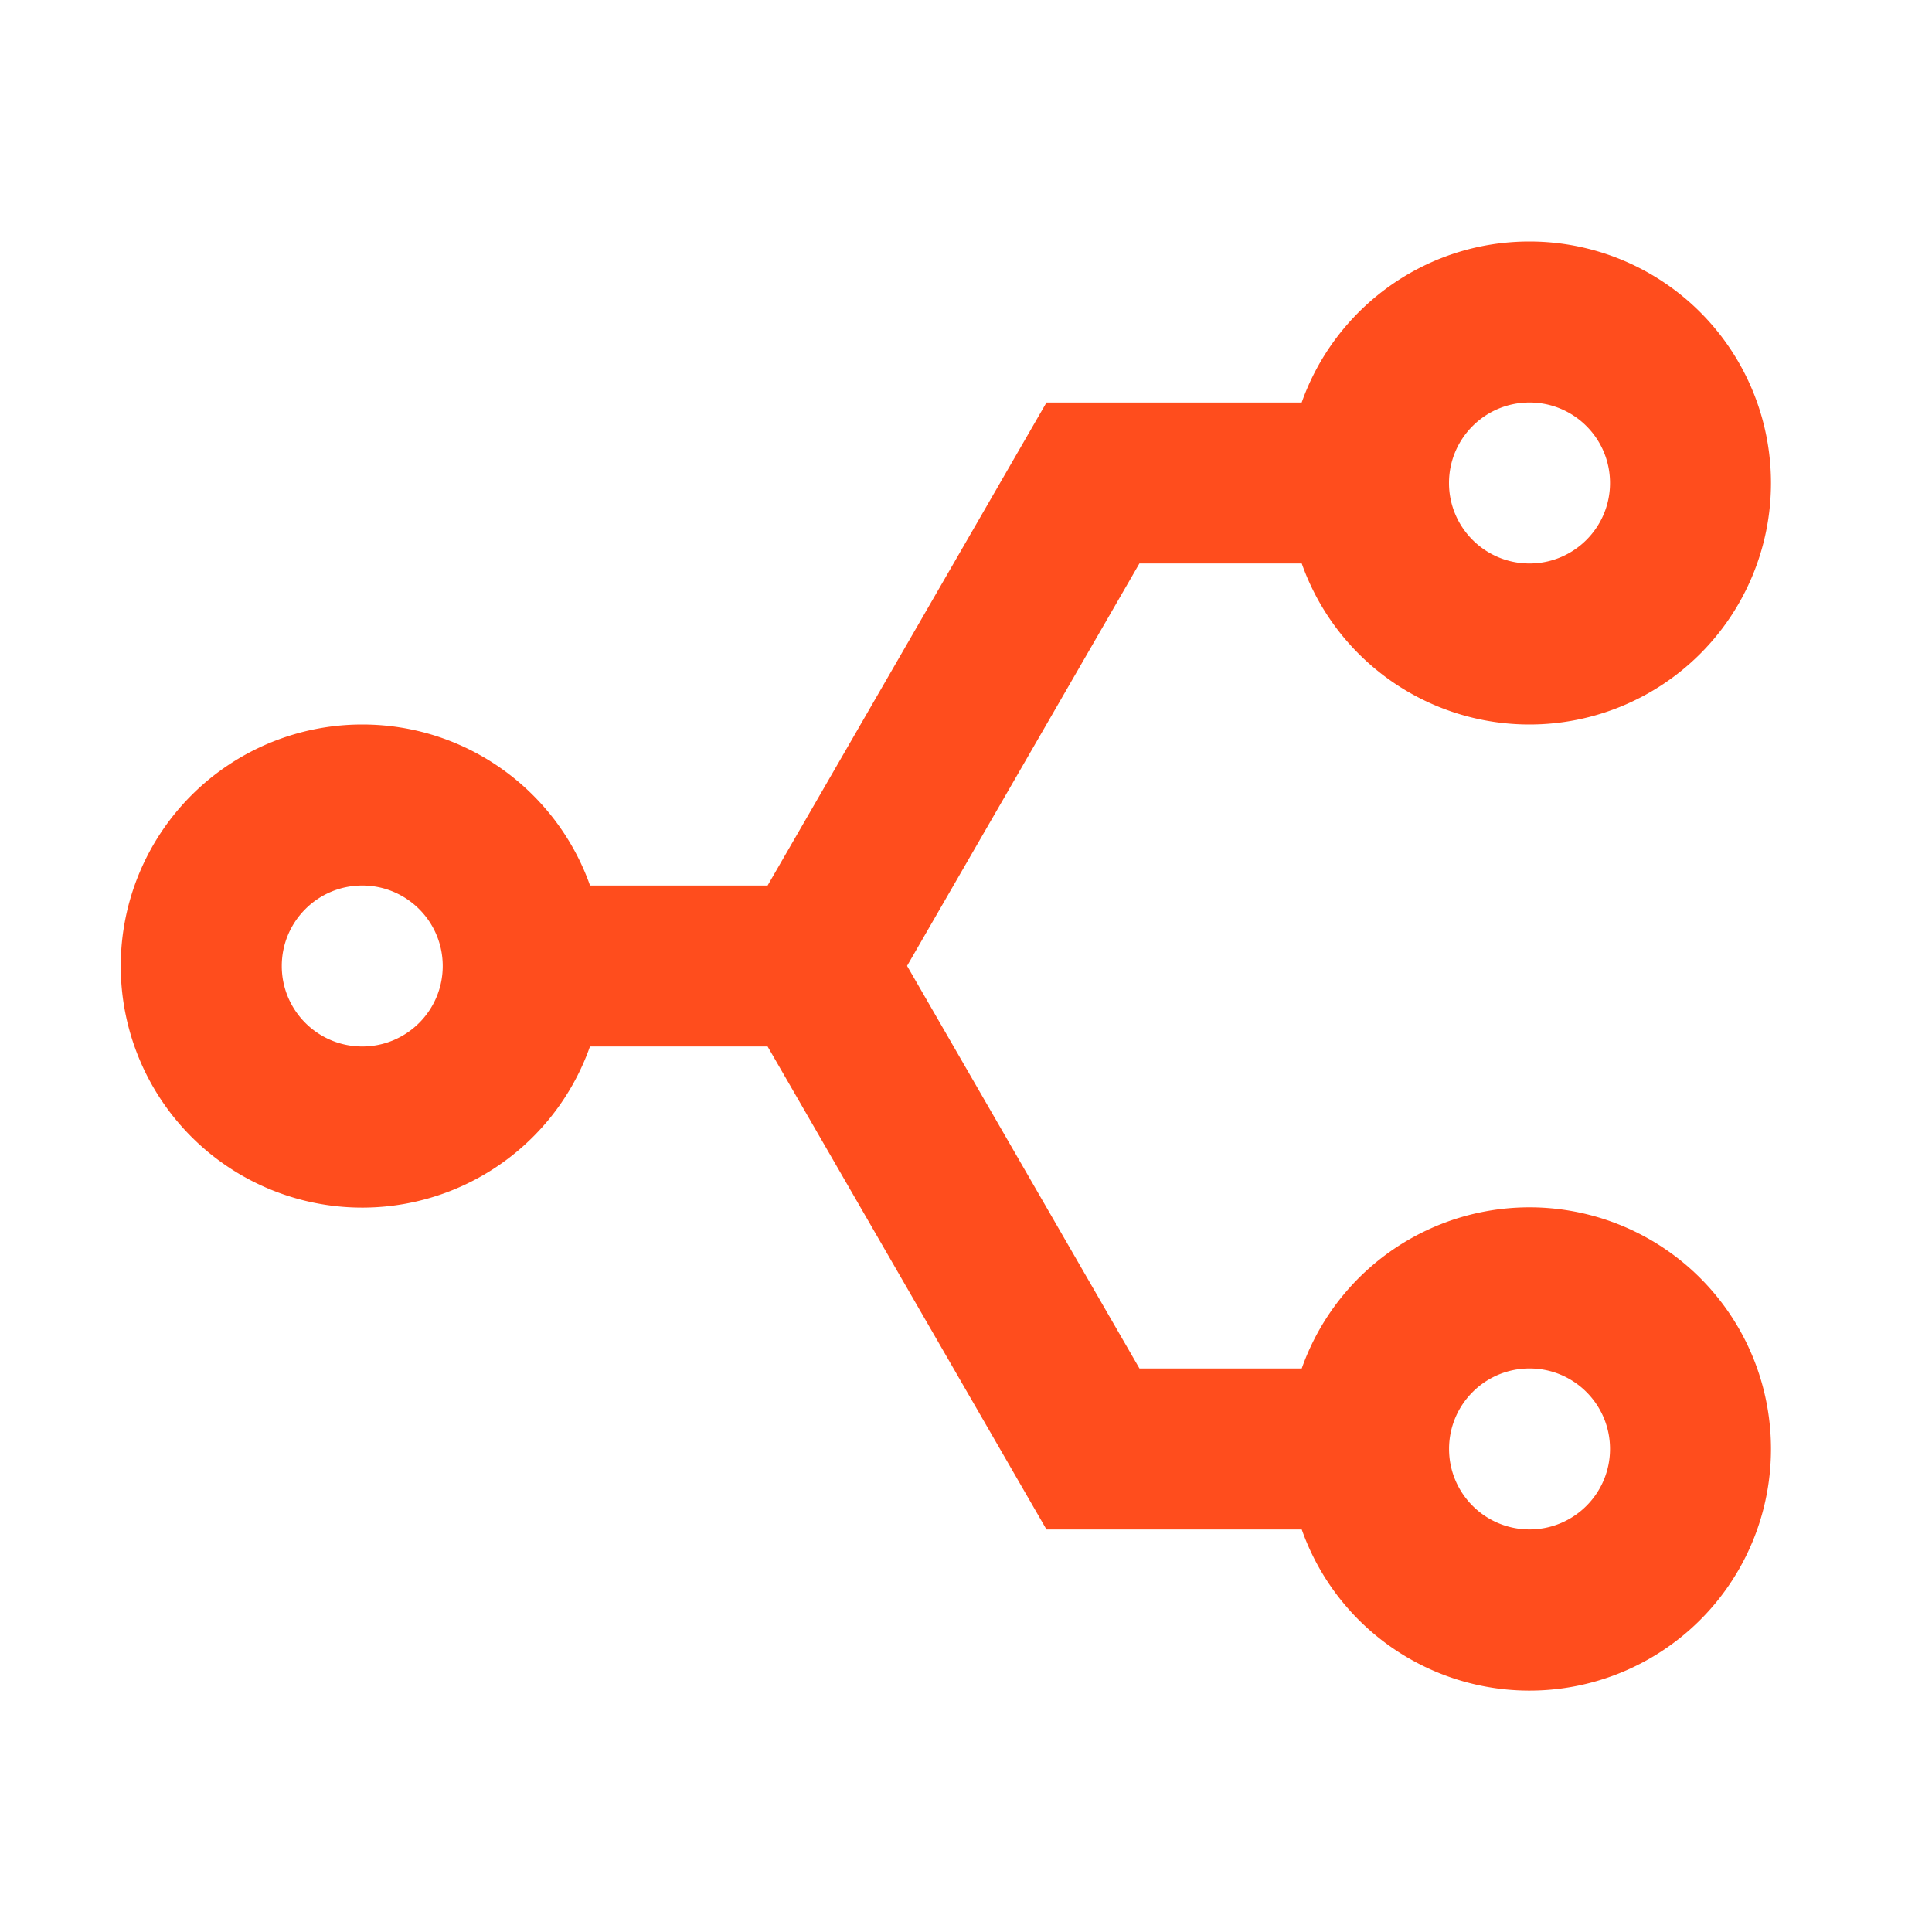 <?xml version="1.0" encoding="utf-8"?><svg xmlns="http://www.w3.org/2000/svg" width="32" height="32" fill="none" xmlns:v="https://vecta.io/nano"><path d="M12.715 17.333H9.772A4 4 0 0 1 2 16a4 4 0 0 1 4-4c1.741 0 3.224 1.113 3.773 2.667h2.941l4.619-8h4.227C22.109 5.113 23.592 4 25.333 4a4 4 0 1 1 0 8 4 4 0 0 1-3.772-2.667h-2.689l-3.848 6.665 3.849 6.668h2.688A4 4 0 0 1 29.333 24a4 4 0 0 1-7.772 1.333h-4.228l-4.619-8zm12.619 5.333c-.736 0-1.333.597-1.333 1.333s.597 1.333 1.333 1.333 1.333-.597 1.333-1.333-.597-1.333-1.333-1.333zM6 14.667c-.736 0-1.333.597-1.333 1.333S5.264 17.333 6 17.333 7.333 16.736 7.333 16 6.736 14.667 6 14.667zm19.333-8C24.597 6.667 24 7.264 24 8s.597 1.333 1.333 1.333S26.667 8.736 26.667 8s-.597-1.333-1.333-1.333z" fill="#ff4d1d"/></svg>